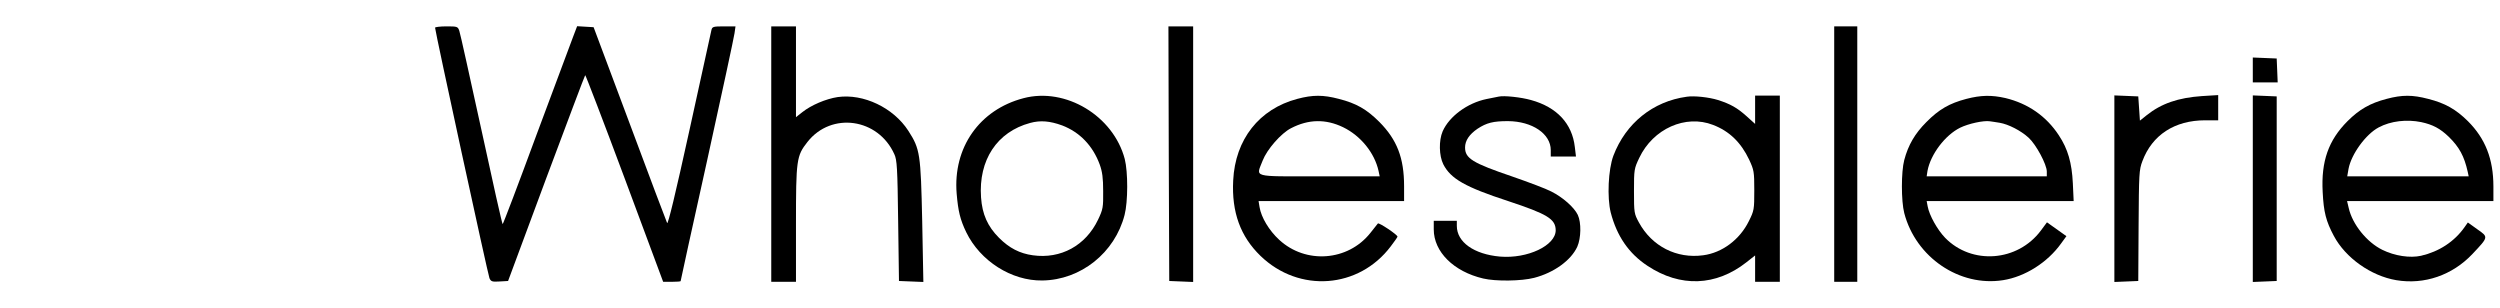 <?xml version="1.0" standalone="no"?>
<!DOCTYPE svg PUBLIC "-//W3C//DTD SVG 20010904//EN"
 "http://www.w3.org/TR/2001/REC-SVG-20010904/DTD/svg10.dtd">
<svg version="1.0" xmlns="http://www.w3.org/2000/svg"
 width="1517pt" height="187pt" viewBox="0 0 1517 187"
 preserveAspectRatio="xMidYMid meet">

<g transform="translate(0,187) scale(0.1,-0.1)"
fill="#000000" stroke="none">
<path d="M2640 1702 c0 -21 321 -1499 330 -1520 9 -20 16 -23 61 -20 l52 3
231 622 c128 342 234 624 237 627 2 2 110 -279 239 -625 l234 -629 53 0 c29 0
53 2 53 4 0 3 72 333 161 733 88 400 163 747 166 771 l6 42 -71 0 c-64 0 -70
-2 -75 -22 -3 -13 -63 -286 -133 -606 -85 -387 -131 -578 -136 -565 -5 10
-107 281 -227 603 l-219 585 -50 3 -50 3 -24 -63 c-13 -35 -114 -305 -224
-600 -109 -296 -201 -538 -204 -538 -3 0 -61 258 -129 573 -69 314 -128 584
-134 600 -9 26 -12 27 -78 27 -38 0 -69 -4 -69 -8z"/>
<path d="M4680 935 l0 -775 75 0 75 0 0 348 c0 394 3 416 70 501 145 184 429
144 527 -75 16 -34 19 -83 23 -404 l5 -365 74 -3 74 -3 -7 367 c-9 413 -13
439 -84 550 -91 141 -273 227 -429 205 -72 -11 -161 -49 -215 -92 l-38 -30 0
276 0 275 -75 0 -75 0 0 -775z"/>
<path d="M7092 938 l3 -773 73 -3 72 -3 0 776 0 775 -75 0 -75 0 2 -772z"/>
<path d="M11130 935 l0 -775 70 0 70 0 0 775 0 775 -70 0 -70 0 0 -775z"/>
<path d="M13670 1445 l0 -75 75 0 76 0 -3 73 -3 72 -72 3 -73 3 0 -76z"/>
<path d="M6210 1274 c-267 -70 -428 -300 -405 -579 9 -106 21 -157 58 -234 85
-175 275 -296 462 -293 233 3 440 168 499 398 21 81 21 260 1 339 -69 262
-359 437 -615 369z m235 -165 c107 -41 186 -123 228 -237 16 -44 21 -82 21
-162 1 -98 -1 -110 -31 -173 -75 -157 -226 -240 -396 -216 -79 11 -142 43
-205 106 -69 69 -102 143 -109 245 -16 227 97 398 298 452 62 17 120 12 194
-15z"/>
<path d="M7872 1270 c-231 -61 -377 -246 -389 -495 -10 -193 44 -340 166 -458
234 -226 596 -199 790 58 23 30 41 56 41 59 0 12 -113 87 -119 80 -4 -5 -24
-31 -46 -58 -136 -171 -392 -190 -553 -41 -61 56 -109 136 -119 198 l-6 37
442 0 441 0 0 90 c0 172 -43 282 -150 390 -77 77 -140 113 -246 140 -95 25
-158 25 -252 0z m278 -172 c107 -52 191 -156 215 -265 l7 -33 -366 0 c-418 0
-384 -9 -344 96 26 67 111 165 172 196 106 55 210 57 316 6z"/>
<path d="M9095 1284 c-11 -2 -45 -9 -75 -15 -116 -24 -226 -105 -266 -196 -24
-56 -22 -148 4 -200 45 -88 133 -138 393 -223 239 -79 288 -109 289 -177 0
-93 -171 -174 -338 -160 -158 14 -262 88 -262 186 l0 31 -70 0 -70 0 0 -52 c0
-136 121 -256 300 -298 75 -18 232 -16 309 4 120 31 224 106 262 189 23 52 25
146 3 193 -22 46 -91 107 -161 142 -32 17 -139 57 -237 91 -241 82 -286 110
-286 176 0 42 26 80 76 114 55 36 95 46 184 46 148 -1 260 -77 260 -176 l0
-39 76 0 77 0 -7 58 c-16 142 -109 242 -266 285 -60 17 -163 28 -195 21z"/>
<path d="M10235 1283 c-205 -28 -370 -161 -445 -358 -31 -83 -39 -253 -16
-345 37 -142 109 -248 223 -323 199 -132 416 -124 601 22 l52 41 0 -80 0 -80
75 0 75 0 0 565 0 565 -75 0 -75 0 0 -86 0 -86 -52 47 c-57 51 -98 74 -173 98
-55 17 -144 27 -190 20z m160 -171 c99 -38 169 -106 219 -211 29 -63 31 -72
31 -186 0 -116 -1 -123 -33 -187 -55 -112 -162 -192 -277 -207 -161 -22 -311
54 -390 199 -29 53 -30 59 -30 190 0 131 1 137 32 202 84 177 281 265 448 200z"/>
<path d="M11932 1270 c-103 -27 -167 -64 -243 -141 -69 -69 -110 -139 -134
-230 -19 -71 -19 -249 0 -322 70 -269 336 -449 600 -407 133 21 269 107 352
223 l32 44 -59 42 -59 42 -37 -50 c-141 -189 -419 -210 -581 -44 -47 49 -96
136 -106 191 l-6 32 446 0 446 0 -5 108 c-6 124 -30 208 -85 291 -76 116 -187
193 -324 226 -84 19 -148 18 -237 -5z m202 -145 c53 -9 128 -47 176 -91 45
-41 110 -162 110 -205 l0 -29 -365 0 -364 0 5 33 c19 101 107 217 198 262 51
25 143 45 181 39 11 -1 38 -6 59 -9z"/>
<path d="M12830 725 l0 -566 73 3 72 3 2 336 c2 313 3 339 23 391 59 159 196
248 381 248 l79 0 0 77 0 76 -98 -6 c-145 -10 -247 -45 -337 -117 l-40 -32 -5
74 -5 73 -72 3 -73 3 0 -566z"/>
<path d="M13670 725 l0 -566 73 3 72 3 0 560 0 560 -72 3 -73 3 0 -566z"/>
<path d="M14482 1270 c-100 -26 -166 -64 -237 -135 -116 -116 -161 -244 -151
-430 6 -122 20 -177 68 -267 71 -133 225 -242 378 -268 171 -29 341 30 463
159 98 104 98 102 29 150 l-57 41 -19 -27 c-62 -89 -156 -150 -265 -175 -67
-15 -160 -1 -235 36 -94 46 -182 155 -204 254 l-10 42 444 0 444 0 0 88 c0
167 -49 291 -155 397 -73 72 -138 109 -241 135 -95 25 -158 25 -252 0z m210
-141 c70 -15 115 -39 166 -88 65 -63 95 -119 116 -213 l6 -28 -369 0 -368 0 8
46 c17 89 105 210 183 251 73 39 170 50 258 32z"/>
</g>
</svg>
